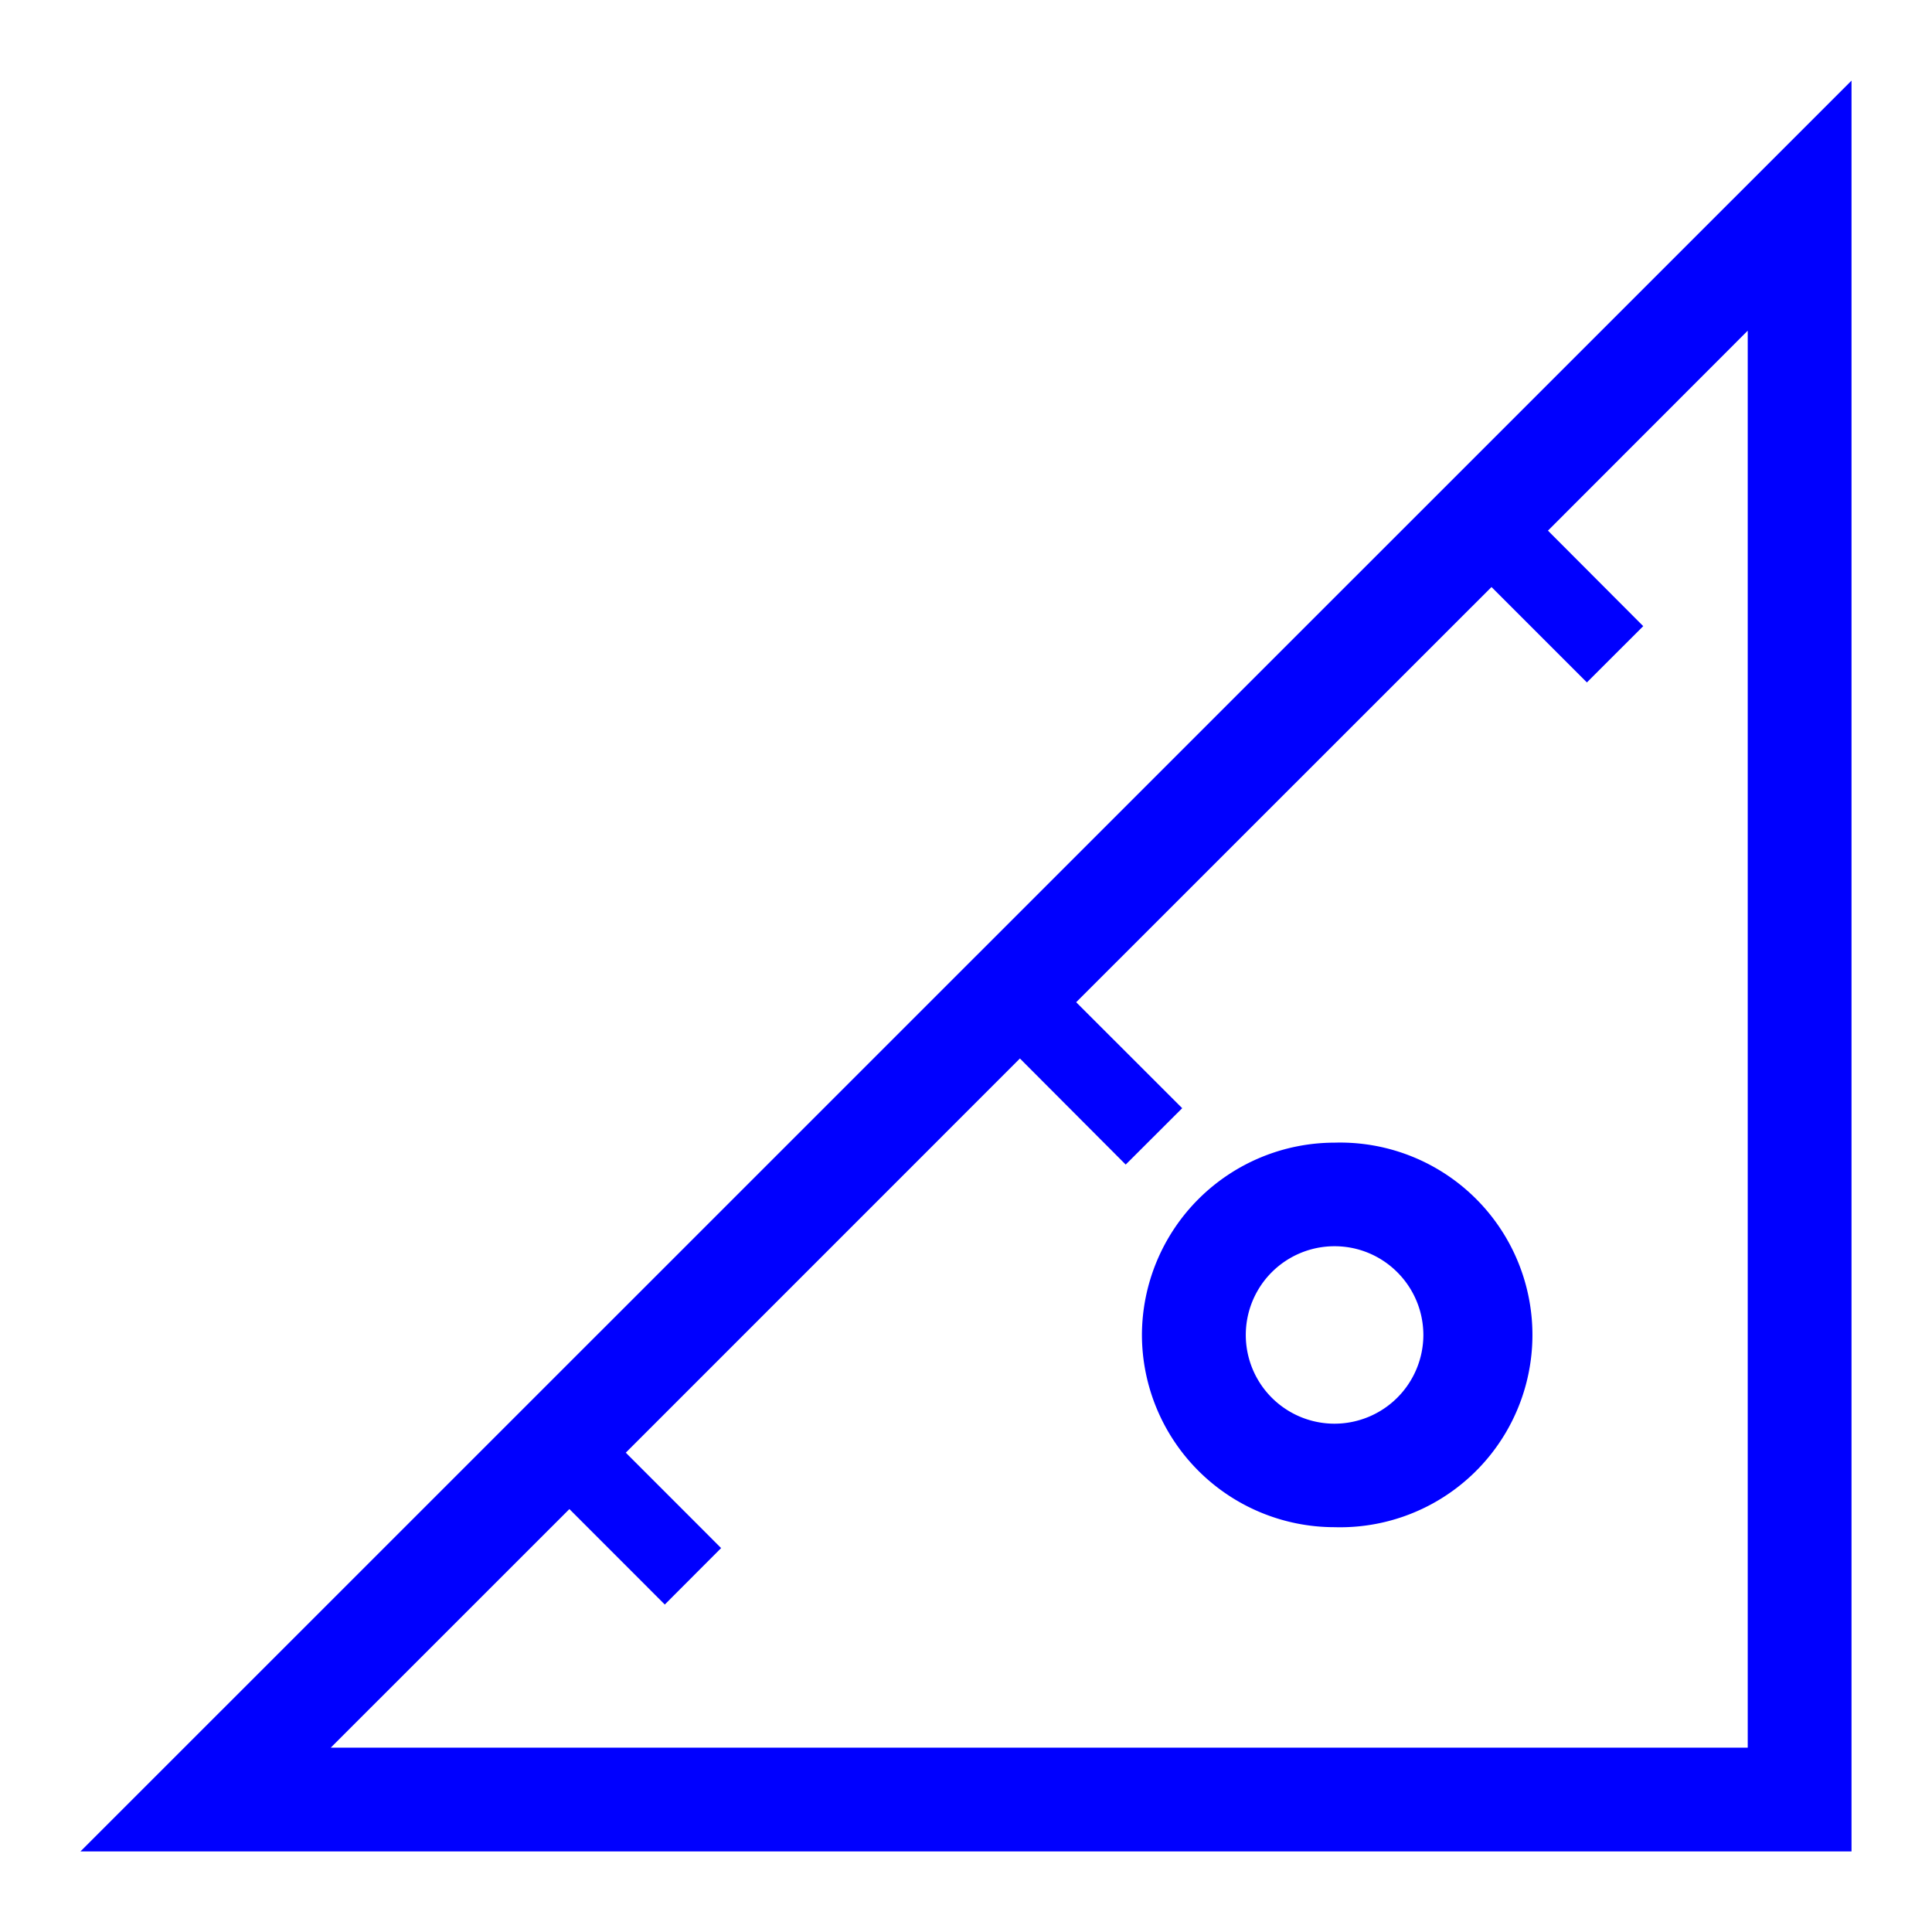 <svg xmlns="http://www.w3.org/2000/svg" width="32" height="32" viewBox="0 0 32 32">
    <defs>
        <clipPath id="a">
            <path d="M0 24h24V0H0z"/>
        </clipPath>
    </defs>
    <path fill="#00f" d="M28.948 28.947H5.478l3.953-3.952 1.58 1.581.933-.935-1.579-1.58 6.528-6.529 1.752 1.757.936-.934-1.756-1.755 6.879-6.877 1.58 1.58.933-.932-1.578-1.582 3.309-3.312zM1.333 30.665h29.334V1.335z"/>
    <g clip-path="url(#a)" transform="matrix(1.333 0 0 -1.333 0 32)">
        <path fill="#00f" d="M16.582 6.316a1.102 1.102 0 1 0 0 2.205c.609 0 1.102-.493 1.104-1.102a1.105 1.105 0 0 0-1.104-1.103m0 3.492a2.396 2.396 0 0 1-2.393-2.389 2.394 2.394 0 0 1 2.393-2.389 2.39 2.39 0 1 1 0 4.778"/>
    </g>
</svg>

